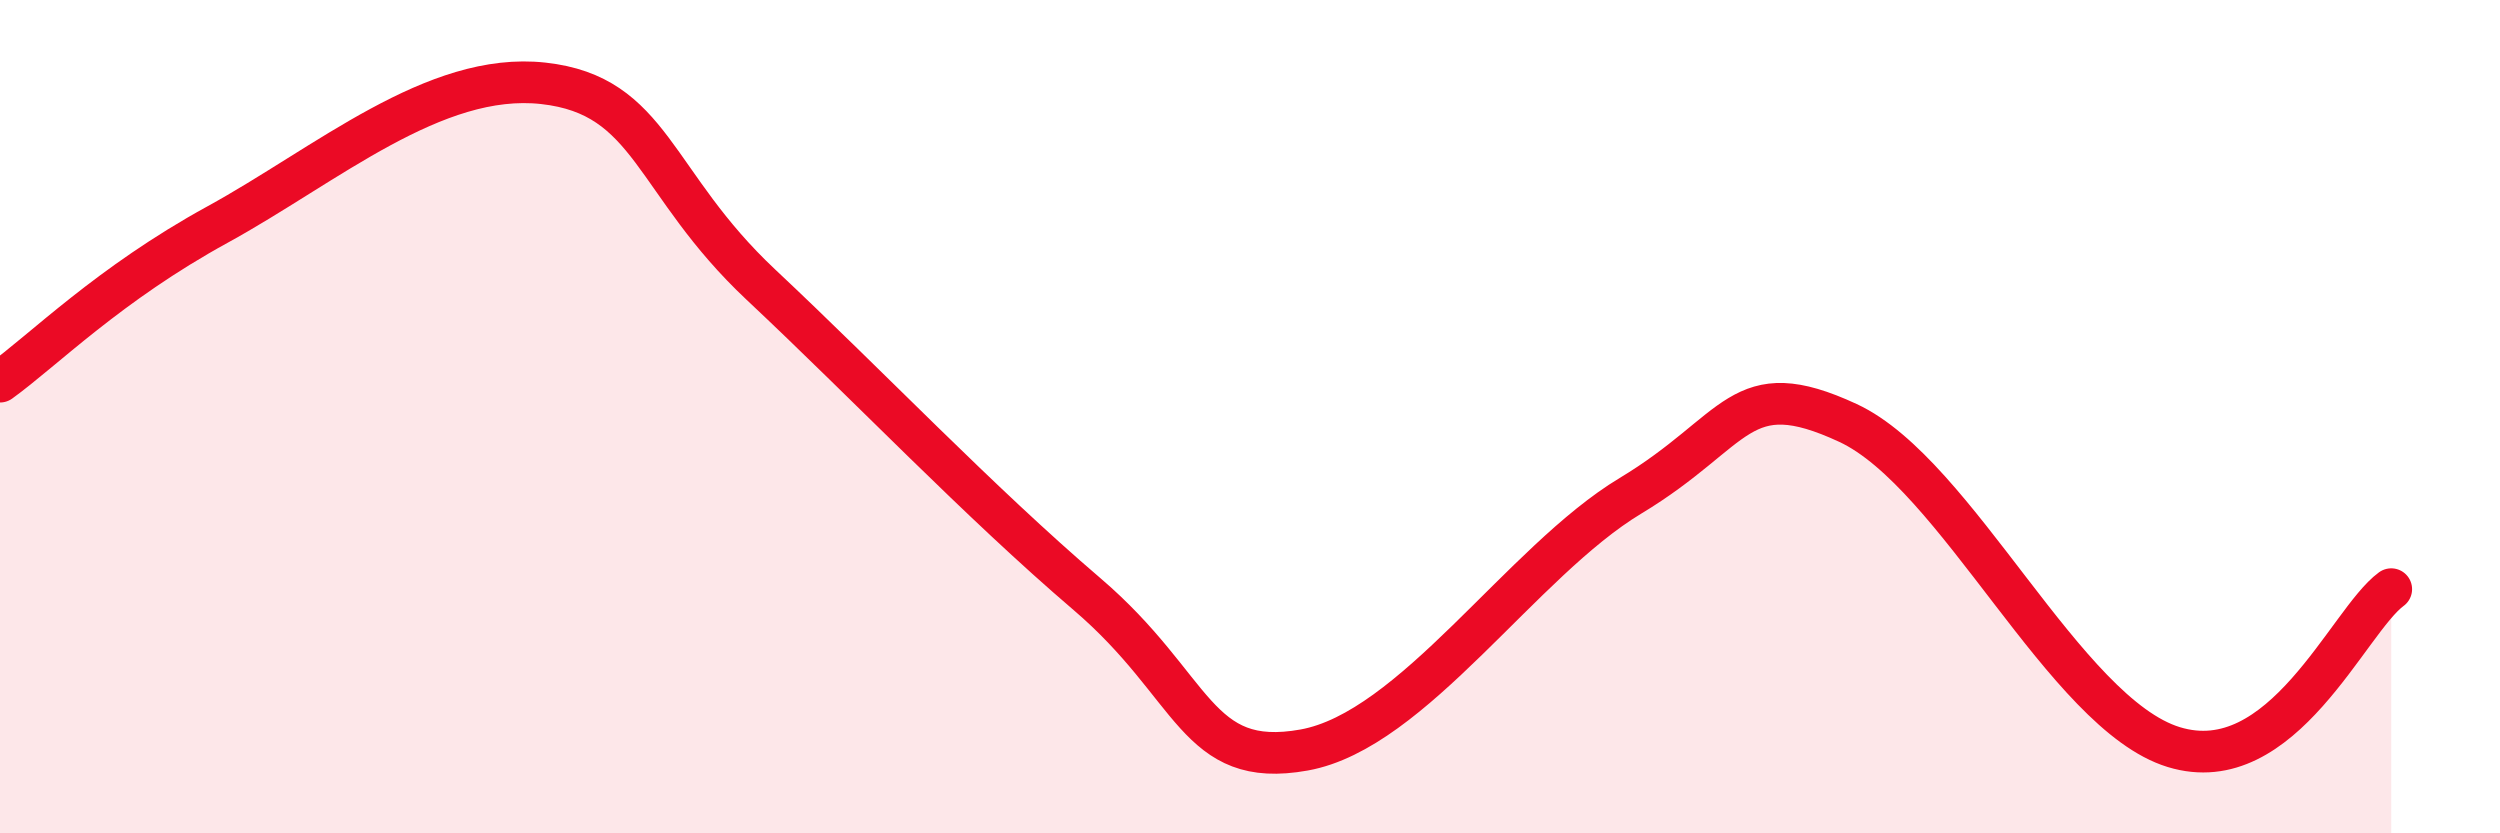 
    <svg width="60" height="20" viewBox="0 0 60 20" xmlns="http://www.w3.org/2000/svg">
      <path
        d="M 0,9.16 C 1.04,8.41 2.61,6.82 5.22,5.39 C 7.83,3.96 10.43,1.71 13.04,2 C 15.65,2.29 15.65,4.38 18.26,6.83 C 20.87,9.28 23.48,12.03 26.09,14.26 C 28.7,16.49 28.69,18.47 31.3,18 C 33.91,17.53 36.52,13.47 39.13,11.9 C 41.74,10.33 41.74,8.94 44.35,10.15 C 46.96,11.36 49.56,17.13 52.17,17.93 C 54.78,18.73 56.35,14.9 57.39,14.14L57.39 20L0 20Z"
        fill="#EB0A25"
        opacity="0.1"
        stroke-linecap="round"
        stroke-linejoin="round"
      />
      <path
        d="M 0,9.16 C 1.04,8.41 2.61,6.82 5.22,5.39 C 7.83,3.96 10.43,1.71 13.04,2 C 15.65,2.29 15.65,4.38 18.26,6.83 C 20.87,9.28 23.48,12.03 26.09,14.26 C 28.7,16.49 28.69,18.47 31.3,18 C 33.91,17.53 36.52,13.47 39.13,11.9 C 41.74,10.33 41.74,8.94 44.35,10.15 C 46.96,11.36 49.56,17.13 52.17,17.93 C 54.78,18.73 56.35,14.9 57.39,14.14"
        stroke="#EB0A25"
        stroke-width="1"
        fill="none"
        stroke-linecap="round"
        stroke-linejoin="round"
      />
    </svg>
  